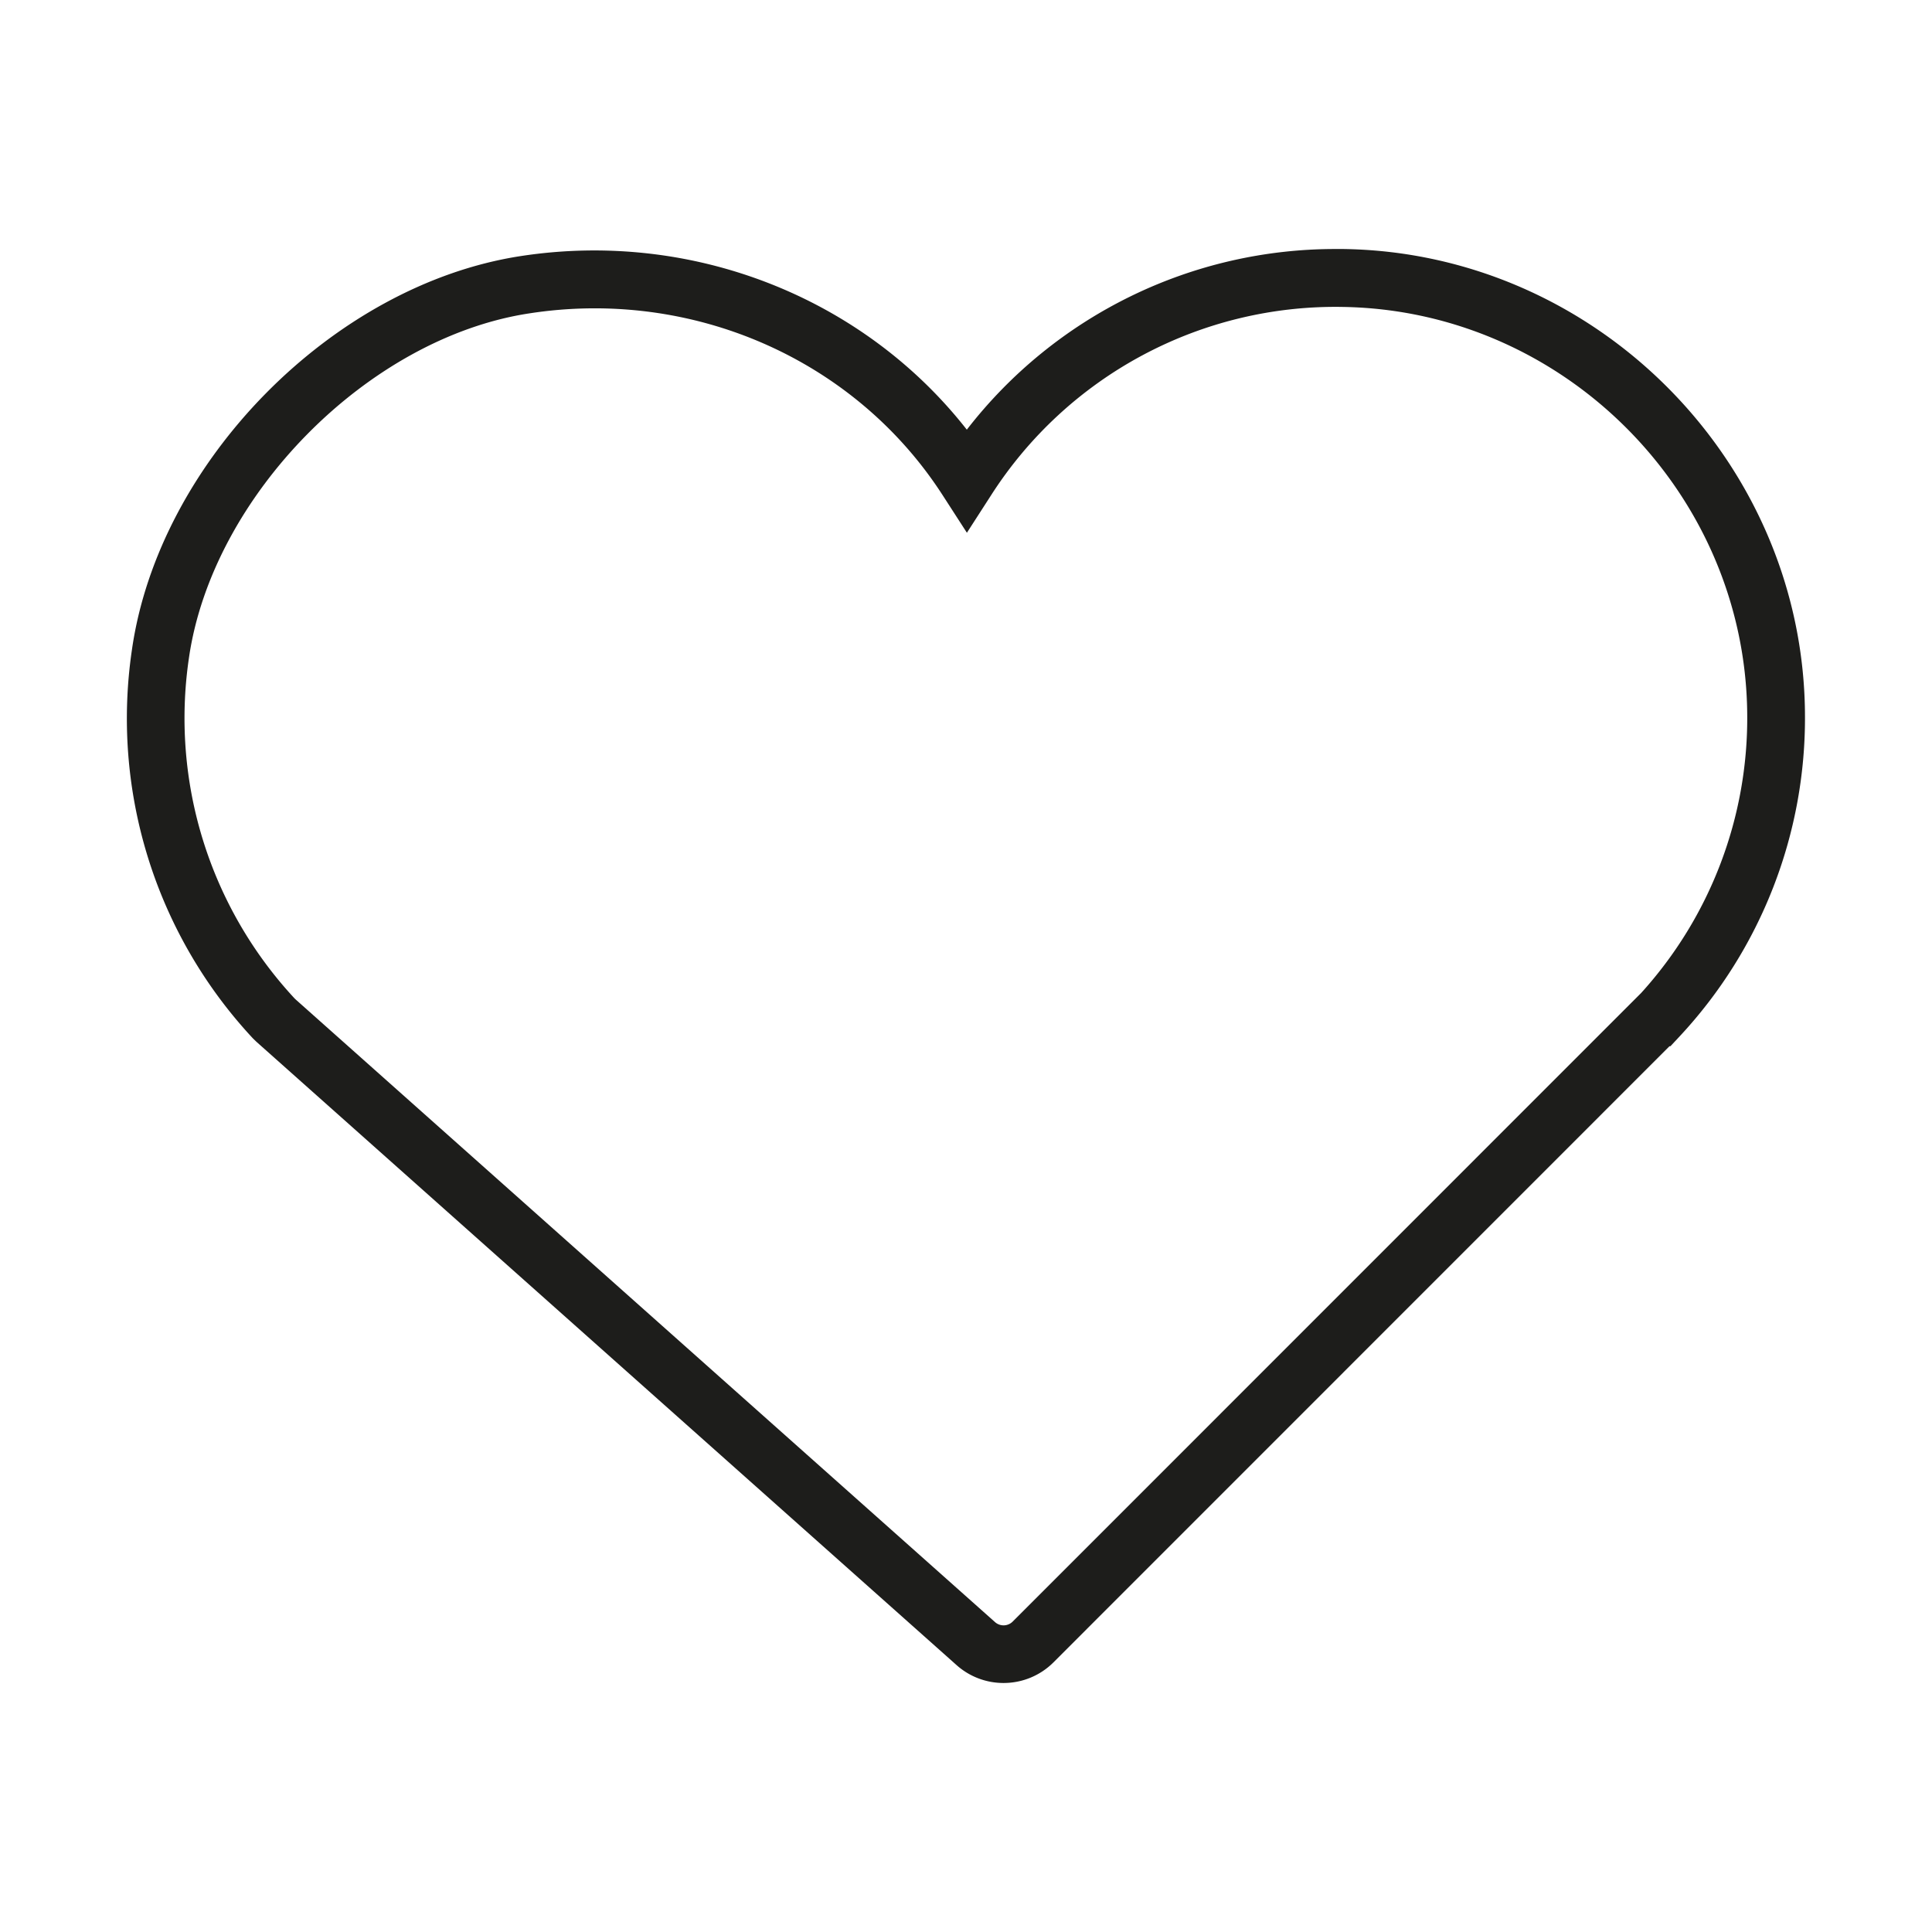 <svg id="Layer_1" data-name="Layer 1" xmlns="http://www.w3.org/2000/svg" viewBox="0 0 450 450"><defs><style>.cls-1{fill:#1d1d1b;}</style></defs><path class="cls-1" d="M233.75,392a16.4,16.4,0,0,1-10.94-4.16L59.7,242.63l-.79-.77A109.26,109.26,0,0,1,30.72,151.4c6.26-43.87,46.84-85,90.47-91.74,40-6.17,79.82,9.56,104,40.42A108.49,108.49,0,0,1,311.29,58h1.63c58.75.86,107,49.36,107.49,108.12a108.71,108.71,0,0,1-29.33,75.42l-2,2.14h-.22L245.39,387.18A16.42,16.42,0,0,1,233.75,392ZM68.88,232.81l162.87,145a3,3,0,0,0,4.13-.12L382.26,231.28a95.27,95.27,0,0,0,24.7-65c-.45-51.52-42.72-94-94.23-94.79a95.26,95.26,0,0,0-81.88,43.85l-5.64,8.75-5.65-8.75C199.16,83.71,161.35,67.08,123.24,73,85.69,78.73,49.42,115.53,44,153.3A95.91,95.91,0,0,0,68.6,232.54Z"/></svg>